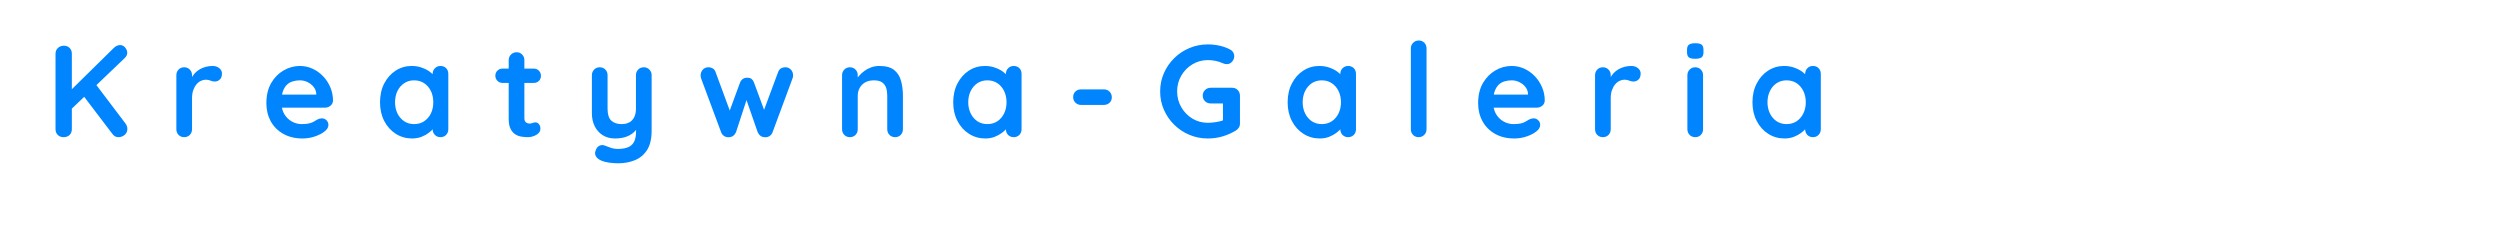 
    <svg width="315.766" height="30.8" style="transform: scale(0.75); display: block;" xmlns="http://www.w3.org/2000/svg">
    <g fill="#0085FF" transform="translate(7.7, 23.1)">
      <path d="M12.25 0L12.25 0Q11.64 0 11.26-0.51L11.26-0.51L6.18-7.19L8.18-9.24L13.44-2.29Q13.75-1.87 13.75-1.39L13.75-1.39Q13.75-0.77 13.29-0.38Q12.83 0 12.25 0ZM12.52-15.51L12.52-15.51Q13.05-15.51 13.39-15.08Q13.73-14.65 13.73-14.21L13.73-14.21Q13.73-13.75 13.33-13.35L13.33-13.35L4.11-4.53L4.00-7.68L11.44-15.00Q11.95-15.51 12.52-15.51ZM3.01 0L3.01 0Q2.40 0 2.02-0.38Q1.65-0.77 1.65-1.34L1.65-1.34L1.65-14.06Q1.65-14.63 2.05-15.01Q2.44-15.40 3.06-15.40L3.06-15.40Q3.67-15.40 4.04-15.01Q4.40-14.63 4.40-14.06L4.40-14.06L4.40-1.34Q4.40-0.77 4.03-0.38Q3.65 0 3.01 0ZM23.32 0L23.32 0Q22.75 0 22.37-0.38Q22.00-0.77 22.00-1.34L22.00-1.34L22.00-10.43Q22.00-11 22.37-11.38Q22.75-11.77 23.32-11.77L23.32-11.77Q23.89-11.77 24.27-11.38Q24.64-11 24.64-10.43L24.64-10.43L24.64-8.36L24.49-9.83Q24.73-10.36 25.11-10.77Q25.50-11.18 25.98-11.45Q26.47-11.73 27.02-11.86Q27.57-11.99 28.12-11.99L28.12-11.99Q28.78-11.99 29.23-11.62Q29.68-11.24 29.68-10.74L29.68-10.74Q29.68-10.01 29.30-9.69Q28.93-9.37 28.49-9.37L28.49-9.37Q28.07-9.37 27.73-9.53Q27.39-9.68 26.95-9.68L26.95-9.68Q26.55-9.68 26.15-9.49Q25.74-9.31 25.40-8.91Q25.06-8.51 24.85-7.93Q24.64-7.35 24.64-6.56L24.64-6.56L24.64-1.34Q24.64-0.77 24.27-0.38Q23.89 0 23.32 0ZM43.25 0.22L43.25 0.22Q41.38 0.22 40.01-0.56Q38.63-1.34 37.89-2.68Q37.16-4.03 37.16-5.72L37.16-5.72Q37.16-7.70 37.96-9.10Q38.76-10.49 40.06-11.24Q41.36-11.99 42.81-11.99L42.81-11.99Q43.93-11.99 44.93-11.53Q45.94-11.07 46.71-10.26Q47.48-9.46 47.93-8.40Q48.38-7.35 48.38-6.16L48.38-6.16Q48.36-5.63 47.96-5.30Q47.56-4.97 47.04-4.97L47.04-4.97L38.63-4.97L37.97-7.17L46.05-7.17L45.56-6.73L45.56-7.33Q45.52-7.96 45.11-8.47Q44.70-8.98 44.10-9.27Q43.49-9.57 42.81-9.57L42.81-9.57Q42.15-9.57 41.58-9.39Q41.01-9.22 40.59-8.80Q40.17-8.38 39.93-7.68Q39.69-6.97 39.69-5.90L39.69-5.90Q39.69-4.71 40.18-3.88Q40.68-3.06 41.46-2.63Q42.24-2.20 43.12-2.20L43.12-2.20Q43.93-2.20 44.42-2.33Q44.90-2.46 45.20-2.65Q45.50-2.84 45.74-2.97L45.74-2.97Q46.13-3.17 46.49-3.17L46.49-3.17Q46.97-3.17 47.29-2.84Q47.61-2.51 47.61-2.07L47.61-2.07Q47.61-1.47 46.99-0.99L46.99-0.99Q46.42-0.51 45.39-0.14Q44.35 0.22 43.25 0.22ZM66.48-11.99L66.48-11.99Q67.06-11.99 67.43-11.62Q67.80-11.24 67.80-10.65L67.80-10.65L67.80-1.34Q67.80-0.77 67.43-0.38Q67.06 0 66.48 0L66.48 0Q65.91 0 65.54-0.38Q65.16-0.77 65.16-1.34L65.16-1.34L65.16-2.42L65.65-2.22Q65.65-1.94 65.34-1.53Q65.03-1.12 64.50-0.73Q63.98-0.33 63.26-0.05Q62.55 0.22 61.71 0.22L61.71 0.22Q60.19 0.22 58.96-0.56Q57.73-1.34 57.01-2.72Q56.30-4.09 56.30-5.87L56.30-5.87Q56.30-7.68 57.01-9.05Q57.73-10.43 58.94-11.21Q60.15-11.99 61.62-11.99L61.62-11.99Q62.57-11.99 63.36-11.70Q64.15-11.42 64.73-10.98Q65.32-10.54 65.64-10.09Q65.96-9.64 65.96-9.33L65.96-9.33L65.16-9.04L65.16-10.65Q65.16-11.22 65.54-11.60Q65.91-11.99 66.48-11.99ZM62.04-2.20L62.04-2.20Q63.01-2.20 63.73-2.68Q64.46-3.17 64.87-4.00Q65.27-4.84 65.27-5.87L65.27-5.87Q65.27-6.93 64.87-7.77Q64.46-8.60 63.73-9.09Q63.01-9.57 62.04-9.57L62.04-9.57Q61.09-9.57 60.37-9.09Q59.64-8.60 59.23-7.77Q58.83-6.93 58.83-5.87L58.83-5.87Q58.83-4.84 59.23-4.00Q59.64-3.17 60.37-2.68Q61.09-2.20 62.04-2.20ZM76.96-11.55L76.96-11.55L82.17-11.55Q82.70-11.55 83.05-11.20Q83.40-10.85 83.40-10.32L83.40-10.32Q83.40-9.81 83.05-9.47Q82.70-9.13 82.17-9.13L82.17-9.13L76.96-9.13Q76.43-9.13 76.08-9.48Q75.72-9.83 75.72-10.36L75.72-10.36Q75.72-10.87 76.08-11.21Q76.43-11.55 76.96-11.55ZM79.31-14.30L79.31-14.30Q79.88-14.30 80.24-13.91Q80.61-13.53 80.61-12.96L80.61-12.96L80.61-3.17Q80.61-2.86 80.73-2.66Q80.85-2.46 81.06-2.38Q81.27-2.29 81.51-2.29L81.51-2.29Q81.77-2.29 81.99-2.39Q82.21-2.49 82.50-2.49L82.50-2.49Q82.81-2.49 83.06-2.20Q83.31-1.91 83.31-1.41L83.31-1.41Q83.31-0.79 82.64-0.40Q81.97 0 81.20 0L81.20 0Q80.74 0 80.18-0.08Q79.62-0.15 79.12-0.45Q78.63-0.75 78.30-1.36Q77.97-1.98 77.97-3.06L77.97-3.06L77.97-12.96Q77.97-13.53 78.35-13.91Q78.74-14.30 79.31-14.30ZM100.72-11.77L100.72-11.77Q101.29-11.77 101.66-11.38Q102.04-11 102.04-10.43L102.04-10.43L102.04-1.08Q102.04 0.95 101.28 2.15Q100.52 3.34 99.24 3.87Q97.97 4.40 96.38 4.40L96.38 4.40Q95.68 4.40 94.89 4.29Q94.09 4.18 93.59 3.96L93.59 3.96Q92.93 3.67 92.67 3.24Q92.42 2.82 92.58 2.33L92.58 2.33Q92.77 1.69 93.21 1.46Q93.65 1.23 94.14 1.41L94.14 1.41Q94.49 1.52 95.06 1.75Q95.63 1.98 96.38 1.98L96.38 1.98Q97.39 1.98 98.06 1.70Q98.74 1.43 99.08 0.78Q99.42 0.13 99.42-0.99L99.42-0.99L99.42-2.46L99.88-1.94Q99.51-1.21 98.94-0.74Q98.38-0.26 97.61-0.02Q96.84 0.22 95.85 0.22L95.85 0.22Q94.69 0.22 93.82-0.32Q92.95-0.86 92.47-1.81Q91.98-2.77 91.98-4.00L91.98-4.00L91.98-10.43Q91.98-11 92.36-11.38Q92.73-11.77 93.30-11.77L93.30-11.77Q93.87-11.77 94.25-11.38Q94.62-11 94.62-10.43L94.62-10.43L94.62-4.80Q94.62-3.37 95.25-2.78Q95.88-2.20 97.00-2.20L97.00-2.20Q97.77-2.20 98.30-2.50Q98.82-2.79 99.11-3.38Q99.40-3.96 99.40-4.80L99.40-4.80L99.40-10.43Q99.40-11 99.77-11.38Q100.14-11.77 100.72-11.77ZM124.61-11.77L124.61-11.77Q125.11-11.77 125.49-11.38Q125.86-11 125.86-10.41L125.86-10.41Q125.86-10.25 125.84-10.13Q125.82-10.01 125.77-9.90L125.77-9.90L122.41-0.84Q122.25-0.40 121.86-0.16Q121.46 0.07 121.02 0L121.02 0Q120.27-0.04 119.90-0.84L119.90-0.84L117.72-7.11L118.29-7.08L116.25-0.84Q115.87-0.04 115.13 0L115.13 0Q114.71 0.07 114.30-0.16Q113.89-0.40 113.74-0.84L113.74-0.84L110.37-9.90Q110.29-10.14 110.29-10.41L110.29-10.41Q110.29-10.93 110.64-11.35Q110.99-11.77 111.61-11.77L111.61-11.77Q112.02-11.77 112.35-11.57Q112.68-11.37 112.82-10.93L112.82-10.93L115.48-3.72L114.93-3.76L116.93-9.20Q117.28-10.01 118.14-10.01L118.14-10.01Q118.62-10.01 118.88-9.80Q119.13-9.59 119.28-9.20L119.28-9.20L121.29-3.76L120.63-3.67L123.33-10.93Q123.60-11.77 124.61-11.77ZM140.40-11.99L140.40-11.99Q142.03-11.99 142.88-11.31Q143.73-10.63 144.04-9.49Q144.36-8.36 144.36-6.97L144.36-6.97L144.36-1.34Q144.36-0.77 143.99-0.38Q143.62 0 143.04 0L143.04 0Q142.47 0 142.10-0.38Q141.72-0.77 141.72-1.34L141.72-1.34L141.72-6.97Q141.72-7.70 141.54-8.28Q141.35-8.87 140.87-9.22Q140.38-9.57 139.48-9.57L139.48-9.57Q138.60-9.57 137.99-9.22Q137.39-8.87 137.07-8.28Q136.75-7.70 136.75-6.97L136.75-6.97L136.75-1.34Q136.75-0.77 136.38-0.38Q136.00 0 135.43 0L135.43 0Q134.86 0 134.49-0.38Q134.11-0.77 134.11-1.34L134.11-1.34L134.11-10.43Q134.11-11 134.49-11.38Q134.86-11.77 135.43-11.77L135.43-11.77Q136.00-11.77 136.38-11.38Q136.75-11 136.75-10.43L136.75-10.43L136.75-9.48L136.42-9.55Q136.62-9.92 136.99-10.35Q137.37-10.78 137.87-11.15Q138.38-11.53 139.02-11.76Q139.66-11.99 140.40-11.99ZM163.02-11.99L163.02-11.99Q163.59-11.99 163.97-11.62Q164.34-11.24 164.34-10.65L164.34-10.65L164.34-1.34Q164.34-0.77 163.97-0.38Q163.59 0 163.02 0L163.02 0Q162.45 0 162.07-0.38Q161.70-0.77 161.70-1.34L161.70-1.34L161.70-2.42L162.18-2.22Q162.18-1.94 161.88-1.53Q161.57-1.12 161.04-0.73Q160.51-0.33 159.80-0.05Q159.08 0.22 158.25 0.22L158.25 0.22Q156.73 0.22 155.50-0.56Q154.26-1.34 153.55-2.72Q152.83-4.09 152.83-5.87L152.83-5.87Q152.83-7.68 153.55-9.05Q154.26-10.43 155.47-11.21Q156.68-11.99 158.16-11.99L158.16-11.99Q159.10-11.99 159.90-11.70Q160.69-11.42 161.27-10.98Q161.85-10.54 162.17-10.09Q162.49-9.64 162.49-9.33L162.49-9.33L161.70-9.04L161.70-10.65Q161.70-11.22 162.07-11.60Q162.45-11.99 163.02-11.99ZM158.58-2.20L158.58-2.20Q159.54-2.20 160.27-2.68Q161.00-3.17 161.40-4.00Q161.81-4.84 161.81-5.87L161.81-5.87Q161.81-6.93 161.40-7.77Q161.00-8.60 160.27-9.09Q159.54-9.57 158.58-9.57L158.58-9.57Q157.63-9.57 156.90-9.09Q156.18-8.60 155.77-7.77Q155.36-6.93 155.36-5.87L155.36-5.87Q155.36-4.84 155.77-4.00Q156.18-3.17 156.90-2.68Q157.63-2.20 158.58-2.20ZM178.20-5.43L174.37-5.43Q173.80-5.43 173.41-5.81Q173.03-6.18 173.03-6.75L173.03-6.75Q173.03-7.33 173.41-7.69Q173.80-8.05 174.37-8.05L174.37-8.05L178.20-8.05Q178.77-8.05 179.16-7.67Q179.54-7.28 179.54-6.71L179.54-6.71Q179.54-6.16 179.16-5.80Q178.77-5.43 178.20-5.43L178.20-5.43ZM195.71 0.22L195.71 0.22Q194.04 0.22 192.59-0.40Q191.14-1.01 190.04-2.10Q188.94-3.19 188.31-4.62Q187.68-6.05 187.68-7.70L187.68-7.70Q187.68-9.35 188.31-10.78Q188.94-12.21 190.04-13.30Q191.14-14.39 192.59-15.00Q194.04-15.62 195.71-15.62L195.71-15.62Q196.75-15.62 197.71-15.40Q198.68-15.18 199.50-14.74L199.50-14.74Q199.83-14.56 199.99-14.27Q200.16-13.97 200.16-13.66L200.16-13.66Q200.16-13.13 199.80-12.72Q199.45-12.30 198.90-12.30L198.90-12.30Q198.73-12.30 198.54-12.34Q198.35-12.39 198.18-12.47L198.18-12.47Q197.63-12.72 197.01-12.85Q196.39-12.98 195.71-12.98L195.71-12.98Q194.28-12.98 193.10-12.26Q191.93-11.55 191.23-10.35Q190.54-9.15 190.54-7.70L190.54-7.70Q190.54-6.27 191.23-5.06Q191.93-3.85 193.10-3.13Q194.28-2.42 195.71-2.42L195.71-2.42Q196.37-2.42 197.16-2.55Q197.96-2.68 198.46-2.90L198.46-2.90L198.26-2.24L198.26-6.01L198.64-5.68L196.20-5.68Q195.62-5.68 195.24-6.05Q194.85-6.42 194.85-7.00L194.85-7.00Q194.85-7.57 195.24-7.94Q195.62-8.32 196.20-8.32L196.20-8.32L199.80-8.32Q200.38-8.32 200.75-7.93Q201.12-7.55 201.12-6.97L201.12-6.97L201.12-2.31Q201.12-1.87 200.91-1.58Q200.71-1.30 200.44-1.12L200.44-1.12Q199.43-0.51 198.23-0.14Q197.03 0.22 195.71 0.22ZM219.34-11.99L219.34-11.99Q219.91-11.99 220.29-11.62Q220.66-11.24 220.66-10.65L220.66-10.65L220.66-1.34Q220.66-0.77 220.29-0.38Q219.91 0 219.34 0L219.34 0Q218.77 0 218.39-0.38Q218.02-0.77 218.02-1.34L218.02-1.34L218.02-2.42L218.50-2.22Q218.50-1.94 218.20-1.53Q217.89-1.12 217.36-0.73Q216.83-0.33 216.12-0.05Q215.40 0.22 214.57 0.22L214.57 0.22Q213.05 0.22 211.82-0.56Q210.58-1.34 209.87-2.72Q209.15-4.09 209.15-5.87L209.15-5.87Q209.15-7.68 209.87-9.05Q210.58-10.43 211.79-11.21Q213.00-11.99 214.48-11.99L214.48-11.99Q215.42-11.99 216.22-11.70Q217.01-11.42 217.59-10.98Q218.17-10.54 218.49-10.09Q218.81-9.64 218.81-9.33L218.81-9.33L218.02-9.04L218.02-10.65Q218.02-11.22 218.39-11.60Q218.77-11.99 219.34-11.99ZM214.90-2.20L214.90-2.20Q215.86-2.20 216.59-2.68Q217.32-3.17 217.72-4.00Q218.13-4.84 218.13-5.87L218.13-5.87Q218.13-6.93 217.72-7.77Q217.32-8.60 216.59-9.09Q215.86-9.57 214.90-9.57L214.90-9.57Q213.95-9.57 213.22-9.09Q212.50-8.60 212.09-7.77Q211.68-6.93 211.68-5.87L211.68-5.87Q211.68-4.84 212.09-4.00Q212.50-3.17 213.22-2.68Q213.95-2.20 214.90-2.20ZM232.54-14.94L232.54-1.34Q232.54-0.77 232.15-0.38Q231.77 0 231.20 0L231.20 0Q230.65 0 230.27-0.38Q229.90-0.77 229.90-1.34L229.90-1.34L229.90-14.94Q229.90-15.51 230.28-15.89Q230.67-16.28 231.24-16.28L231.24-16.28Q231.81-16.28 232.18-15.89Q232.54-15.51 232.54-14.94L232.54-14.94ZM247.32 0.22L247.32 0.22Q245.45 0.22 244.08-0.56Q242.70-1.34 241.97-2.68Q241.23-4.03 241.23-5.72L241.23-5.72Q241.23-7.70 242.03-9.10Q242.84-10.49 244.13-11.24Q245.43-11.99 246.88-11.99L246.88-11.99Q248.01-11.99 249.01-11.53Q250.01-11.07 250.78-10.26Q251.55-9.46 252.00-8.40Q252.45-7.35 252.45-6.16L252.45-6.16Q252.43-5.63 252.03-5.30Q251.64-4.97 251.11-4.97L251.11-4.97L242.70-4.97L242.04-7.17L250.12-7.17L249.63-6.73L249.63-7.33Q249.59-7.96 249.18-8.47Q248.78-8.98 248.17-9.27Q247.57-9.57 246.88-9.57L246.88-9.57Q246.22-9.57 245.65-9.39Q245.08-9.22 244.66-8.80Q244.24-8.38 244.00-7.68Q243.76-6.97 243.76-5.90L243.76-5.90Q243.76-4.71 244.25-3.88Q244.75-3.06 245.53-2.63Q246.31-2.20 247.19-2.20L247.19-2.20Q248.01-2.20 248.49-2.33Q248.97-2.46 249.27-2.65Q249.57-2.84 249.81-2.97L249.81-2.97Q250.21-3.17 250.56-3.17L250.56-3.17Q251.04-3.17 251.36-2.84Q251.68-2.51 251.68-2.07L251.68-2.07Q251.68-1.47 251.06-0.99L251.06-0.99Q250.49-0.51 249.46-0.14Q248.42 0.22 247.32 0.22ZM262.24 0L262.24 0Q261.67 0 261.29-0.38Q260.92-0.77 260.92-1.34L260.92-1.34L260.92-10.43Q260.92-11 261.29-11.38Q261.67-11.77 262.24-11.77L262.24-11.77Q262.81-11.77 263.19-11.38Q263.56-11 263.56-10.43L263.56-10.43L263.56-8.36L263.41-9.83Q263.65-10.36 264.03-10.77Q264.42-11.18 264.90-11.45Q265.39-11.73 265.94-11.86Q266.49-11.99 267.04-11.99L267.04-11.99Q267.70-11.99 268.15-11.62Q268.60-11.24 268.60-10.74L268.60-10.74Q268.60-10.01 268.22-9.69Q267.85-9.37 267.41-9.37L267.41-9.37Q266.99-9.37 266.65-9.53Q266.31-9.68 265.87-9.68L265.87-9.68Q265.47-9.68 265.07-9.49Q264.66-9.31 264.32-8.91Q263.98-8.51 263.77-7.93Q263.56-7.35 263.56-6.56L263.56-6.56L263.56-1.34Q263.56-0.77 263.19-0.38Q262.81 0 262.24 0ZM279.11-10.43L279.11-1.34Q279.11-0.77 278.74-0.38Q278.37 0 277.79 0L277.79 0Q277.22 0 276.85-0.38Q276.47-0.77 276.47-1.34L276.47-1.34L276.47-10.43Q276.47-11 276.85-11.38Q277.22-11.77 277.79-11.77L277.79-11.77Q278.37-11.77 278.74-11.38Q279.11-11 279.11-10.43L279.11-10.43ZM277.77-13.20L277.77-13.20Q277.02-13.20 276.72-13.44Q276.41-13.68 276.41-14.30L276.41-14.30L276.41-14.72Q276.41-15.36 276.75-15.59Q277.09-15.82 277.79-15.82L277.79-15.82Q278.56-15.82 278.87-15.58Q279.18-15.33 279.18-14.72L279.18-14.72L279.18-14.30Q279.18-13.66 278.85-13.43Q278.52-13.20 277.77-13.20ZM297.62-11.99L297.62-11.99Q298.19-11.99 298.56-11.62Q298.94-11.24 298.94-10.65L298.94-10.65L298.94-1.34Q298.94-0.77 298.56-0.38Q298.19 0 297.62 0L297.62 0Q297.04 0 296.67-0.38Q296.30-0.77 296.30-1.34L296.30-1.34L296.30-2.42L296.78-2.22Q296.78-1.94 296.47-1.53Q296.16-1.12 295.64-0.73Q295.11-0.33 294.39-0.05Q293.68 0.22 292.84 0.22L292.84 0.22Q291.32 0.22 290.09-0.56Q288.86-1.34 288.15-2.72Q287.43-4.09 287.43-5.87L287.43-5.87Q287.43-7.68 288.15-9.05Q288.86-10.43 290.07-11.21Q291.28-11.99 292.75-11.99L292.75-11.99Q293.70-11.99 294.49-11.70Q295.28-11.42 295.87-10.98Q296.45-10.54 296.77-10.09Q297.09-9.64 297.09-9.33L297.09-9.33L296.30-9.04L296.30-10.65Q296.30-11.22 296.67-11.60Q297.04-11.99 297.62-11.99ZM293.17-2.20L293.17-2.20Q294.14-2.20 294.87-2.68Q295.59-3.17 296.00-4.00Q296.41-4.84 296.41-5.87L296.41-5.87Q296.41-6.93 296.00-7.77Q295.59-8.60 294.87-9.09Q294.14-9.57 293.17-9.57L293.17-9.57Q292.23-9.57 291.50-9.09Q290.77-8.60 290.37-7.77Q289.96-6.93 289.96-5.87L289.96-5.87Q289.96-4.84 290.37-4.00Q290.77-3.17 291.50-2.68Q292.23-2.20 293.17-2.20Z"/>
    </g>
  </svg>
  